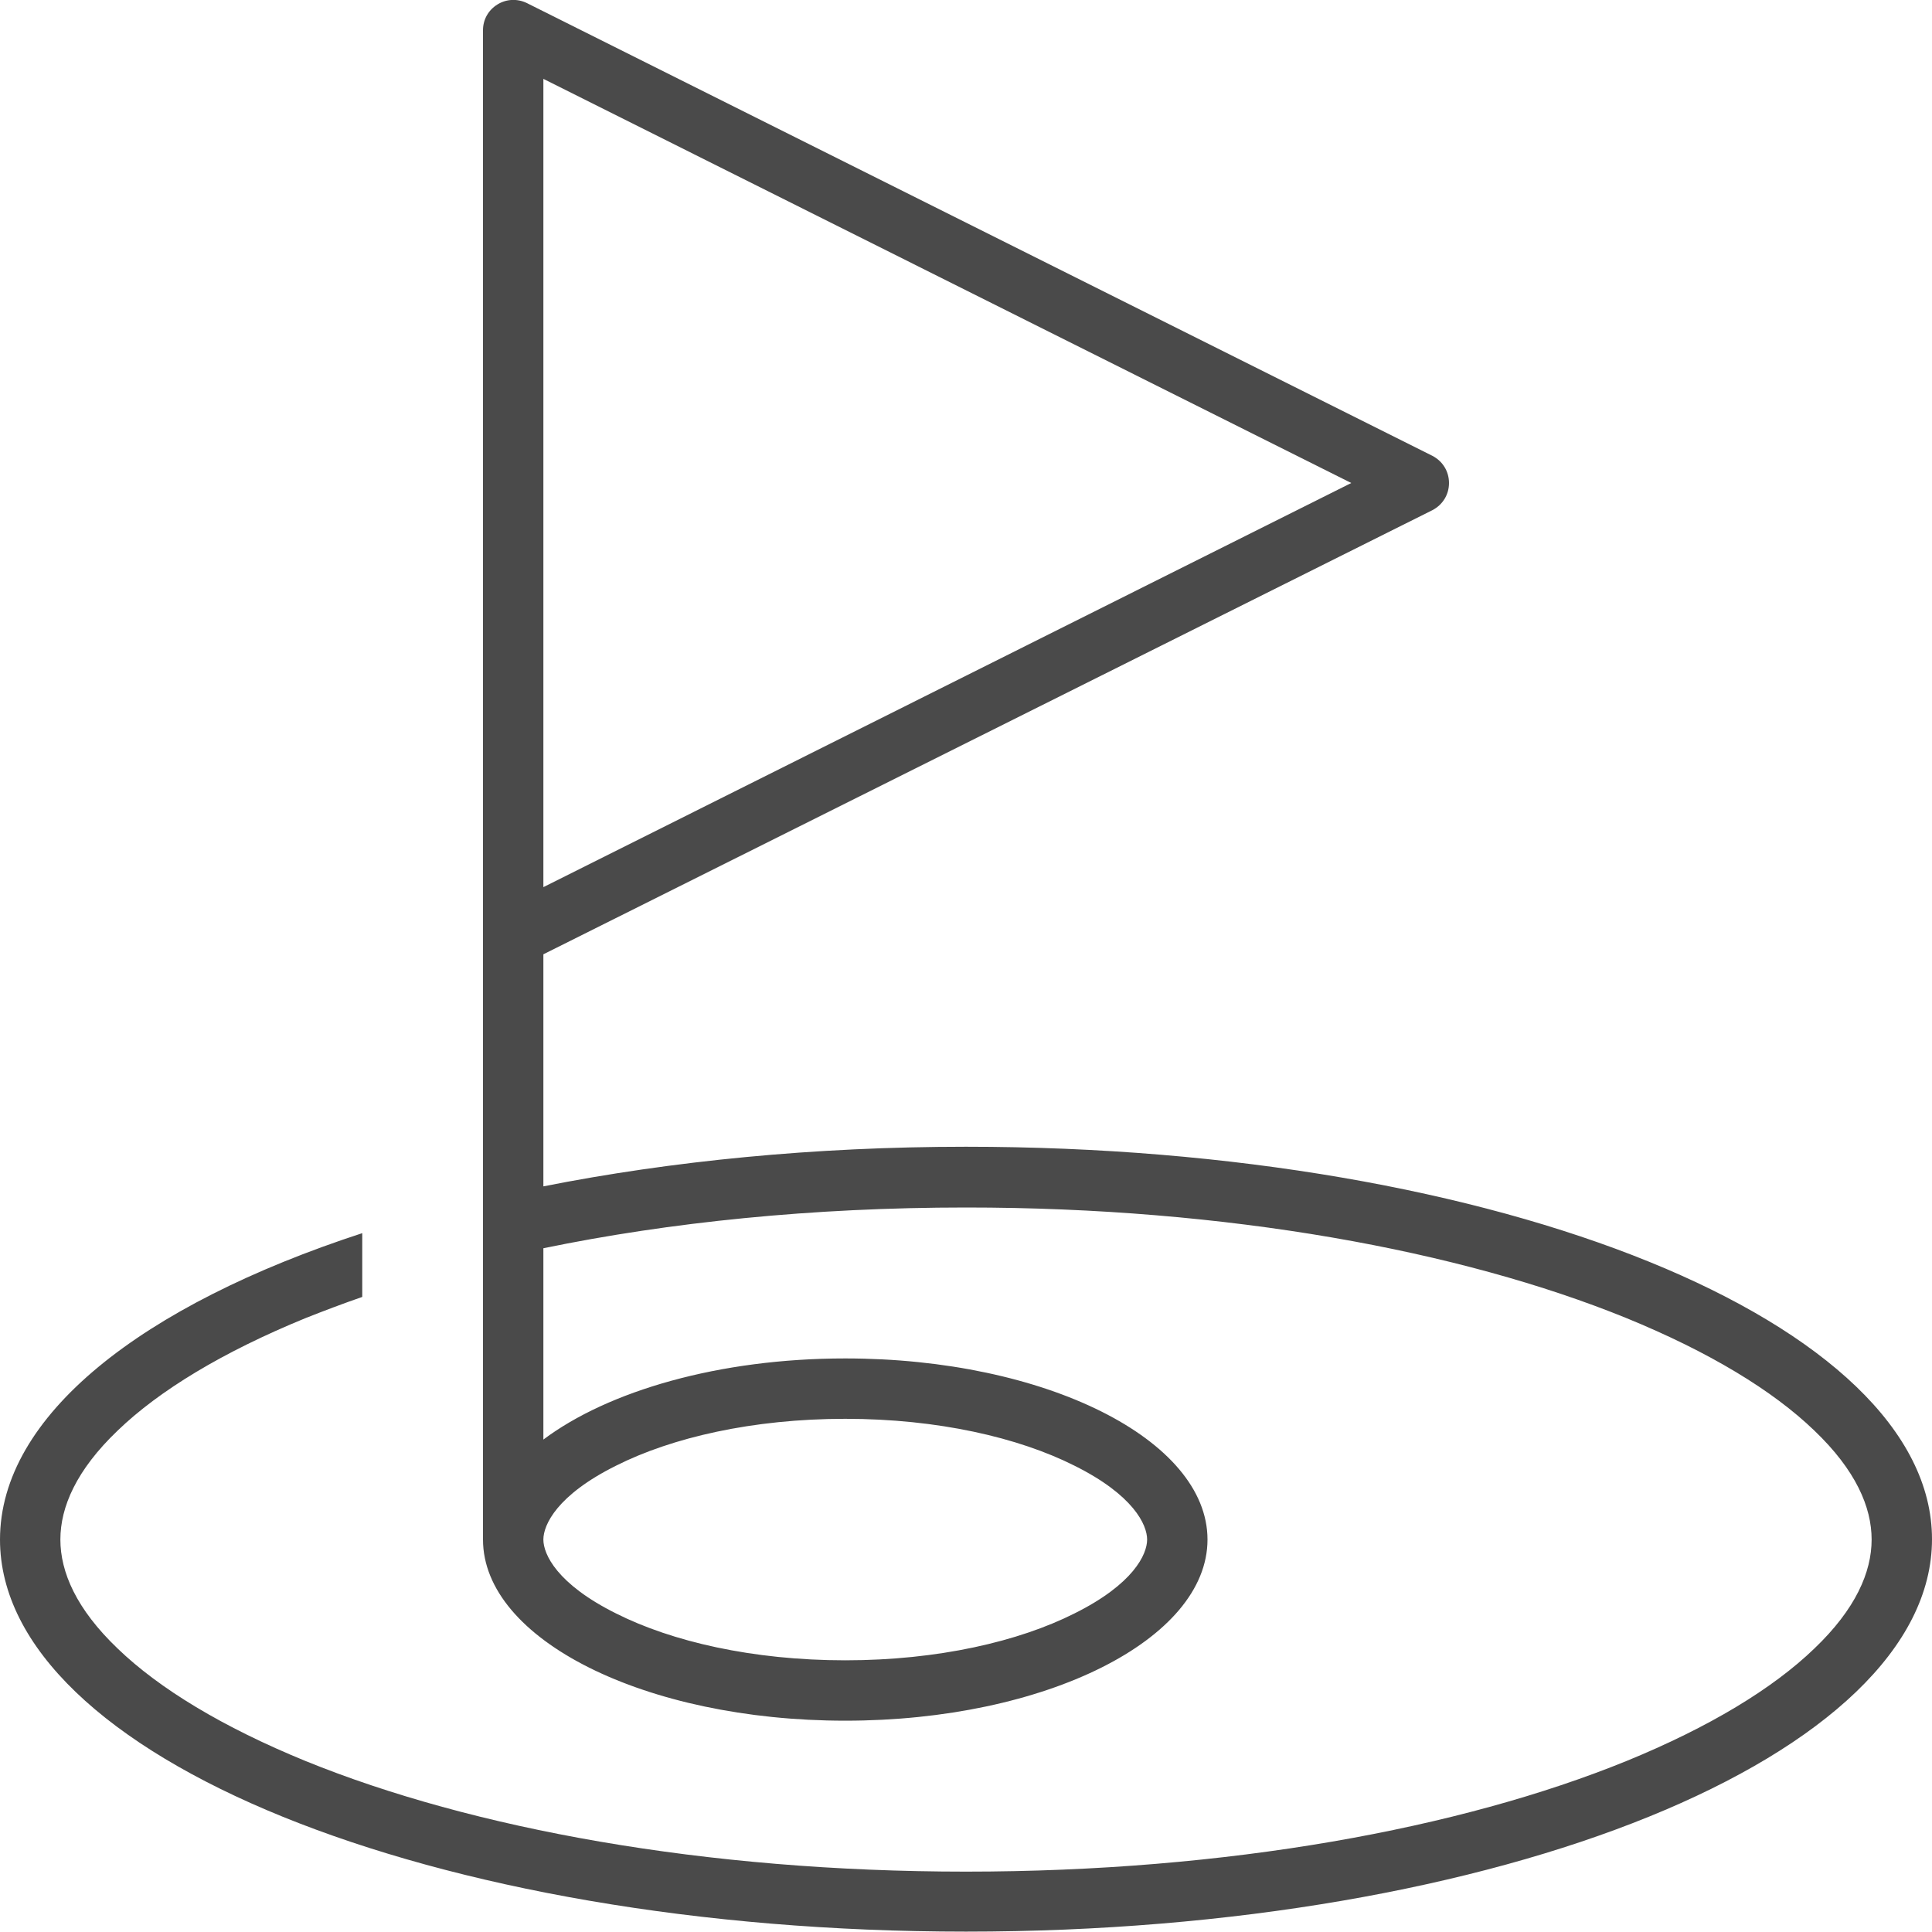 <?xml version="1.0" encoding="UTF-8"?>
<svg xmlns="http://www.w3.org/2000/svg" viewBox="0 0 512 512">
  <path fill="#4A4A4A" d="M131.8 1.2c2.4-1.5 5.3-1.6 7.8-.4l240 120c2.7 1.4 4.4 4.1 4.4 7.2s-1.7 5.8-4.4 7.2L144 252.9l0 61.5c33.8-6.7 71.8-10.5 112-10.5c141.4 0 256 46.6 256 104s-114.6 104-256 104S0 465.4 0 408c0-32.8 37.5-62.1 96-81.2l0 16.9c-5.2 1.8-10.2 3.7-15 5.6c-22 9-38.8 19.2-49.8 29.8C20.2 389.6 16 399.4 16 408s4.2 18.4 15.2 28.9c11 10.6 27.8 20.8 49.8 29.8C125 484.6 186.8 496 256 496s131-11.4 175-29.3c22-9 38.8-19.2 49.8-29.8c11-10.5 15.2-20.3 15.2-28.9s-4.2-18.4-15.2-28.9c-11-10.6-27.8-20.8-49.8-29.8C387 331.4 325.2 320 256 320c-40.6 0-78.6 3.9-112 10.8l0 50.7c17.2-12.9 46.6-21.5 80-21.5c53 0 96 21.5 96 48s-43 48-96 48s-96-21.5-96-48l0-73.6 0-16.5 0-69.9L128 8c0-2.8 1.4-5.3 3.8-6.8zM144 408c0 3.9 3.6 11.8 19.3 19.6C178 435 199.4 440 224 440s46-5 60.7-12.4c15.7-7.8 19.3-15.7 19.3-19.6s-3.6-11.8-19.3-19.6C270 381 248.6 376 224 376s-46 5-60.7 12.4C147.6 396.2 144 404.1 144 408zm0-172.9L358.1 128 144 20.9l0 214.1z"></path>
</svg>
